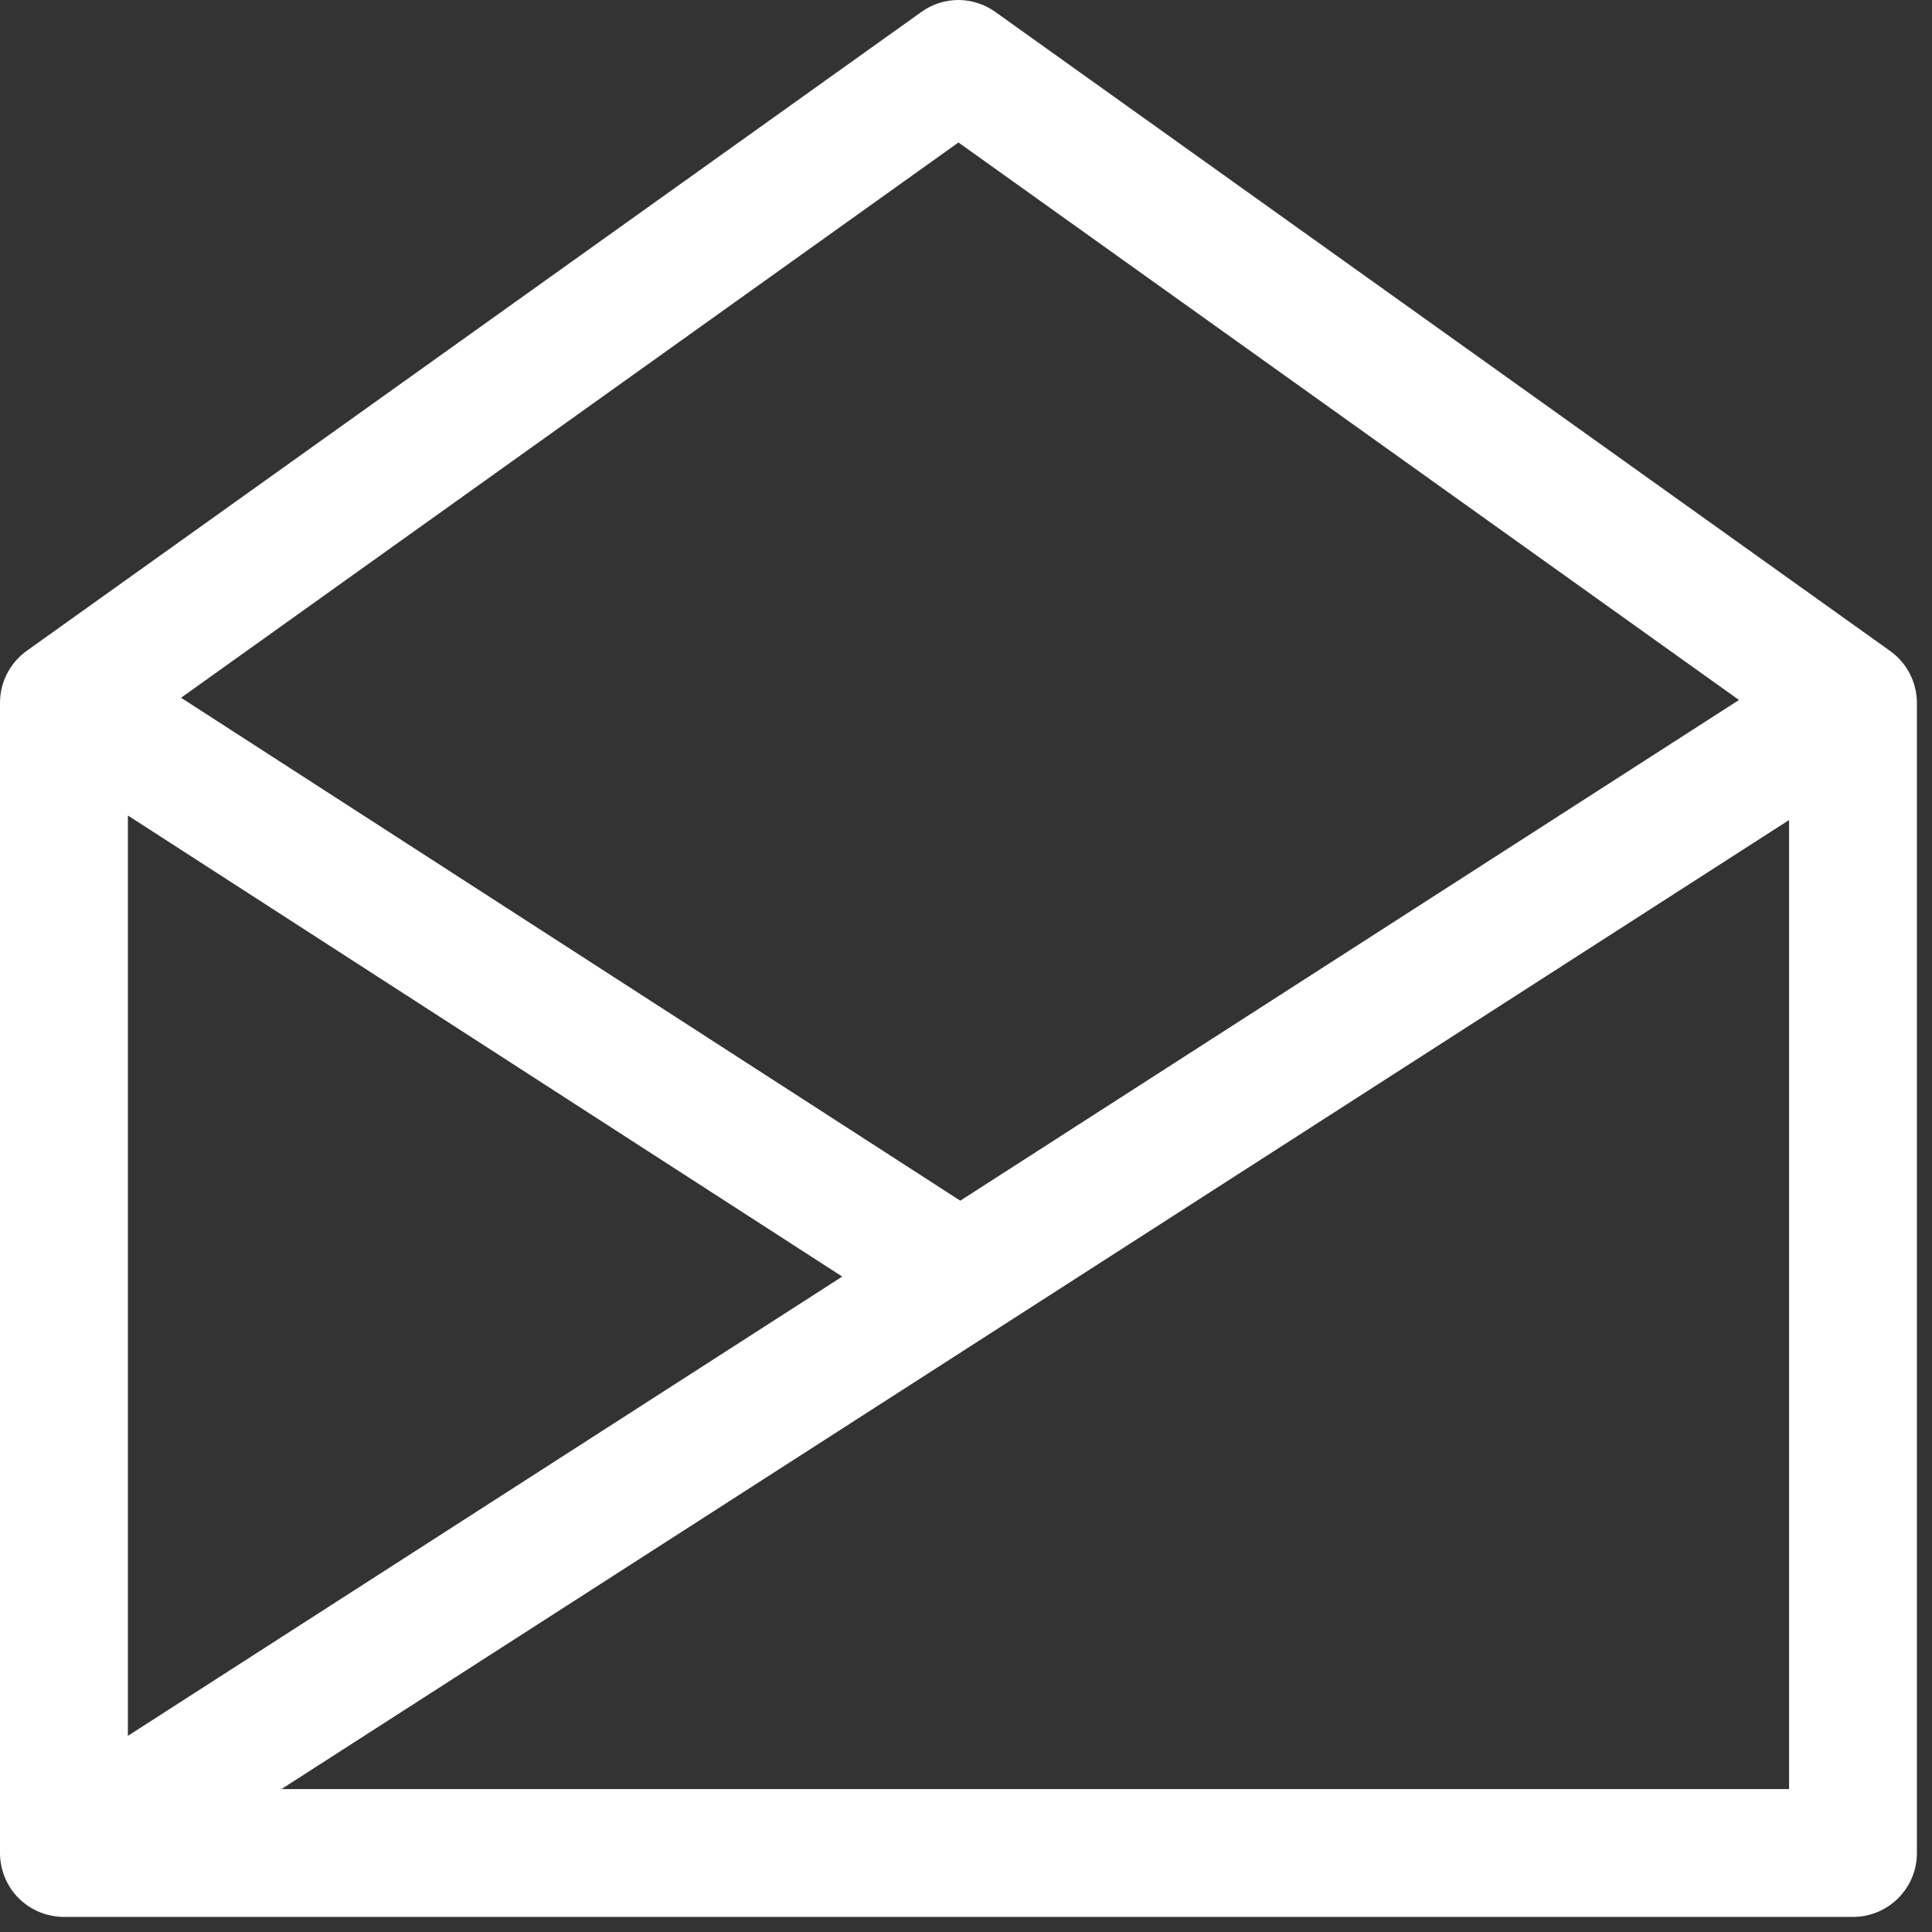 <?xml version="1.0" encoding="UTF-8"?>
<svg width="32px" height="32px" viewBox="0 0 32 32" version="1.1" xmlns="http://www.w3.org/2000/svg" xmlns:xlink="http://www.w3.org/1999/xlink">
    <rect x="0" y="0" width="32" height="32" fill="#333333" stroke="none"/>
    <!-- Generator: Sketch 55.1 (78136) - https://sketchapp.com -->
    <title>noun_Letter_3182280</title>
    <desc>Created with Sketch.</desc>
    <g id="08.CE-&amp;-PROS" stroke="none" stroke-width="1" fill="none" fill-rule="evenodd">
        <g id="08.CE_pro_d" transform="translate(-814, -1975)" fill="#FFFFFF" fill-rule="nonzero">
            <g id="Group-5" transform="translate(335, 1835)">
                <g id="02-/-desktop-/-chiffres_cles_d-copy-2" transform="translate(410, 99)">
                    <g id="noun_Letter_3182280" transform="translate(69, 41)">
                        <g id="Group">
                            <path d="M15.895,0 C15.666,-0.004 15.443,0.066 15.258,0.2 L0.441,10.781 C0.164,10.98 0,11.3 0,11.641 L0,30.692 C0,30.973 0.112,31.242 0.31,31.441 C0.509,31.639 0.779,31.75 1.059,31.75 L30.692,31.75 C31.276,31.75 31.75,31.276 31.75,30.692 L31.75,11.641 C31.749,11.299 31.583,10.979 31.305,10.781 L16.489,0.2 C16.316,0.075 16.108,0.005 15.895,0 Z M15.875,2.36 L28.803,11.594 L15.905,19.887 L2.999,11.557 L15.875,2.36 Z M2.118,13.507 L13.95,21.144 L2.118,28.751 L2.118,13.507 Z M29.633,13.582 L29.633,29.633 L4.661,29.633 L29.633,13.582 Z" id="Shape"></path>
                        </g>
                    </g>
                </g>
            </g>
        </g>
    </g>
</svg>